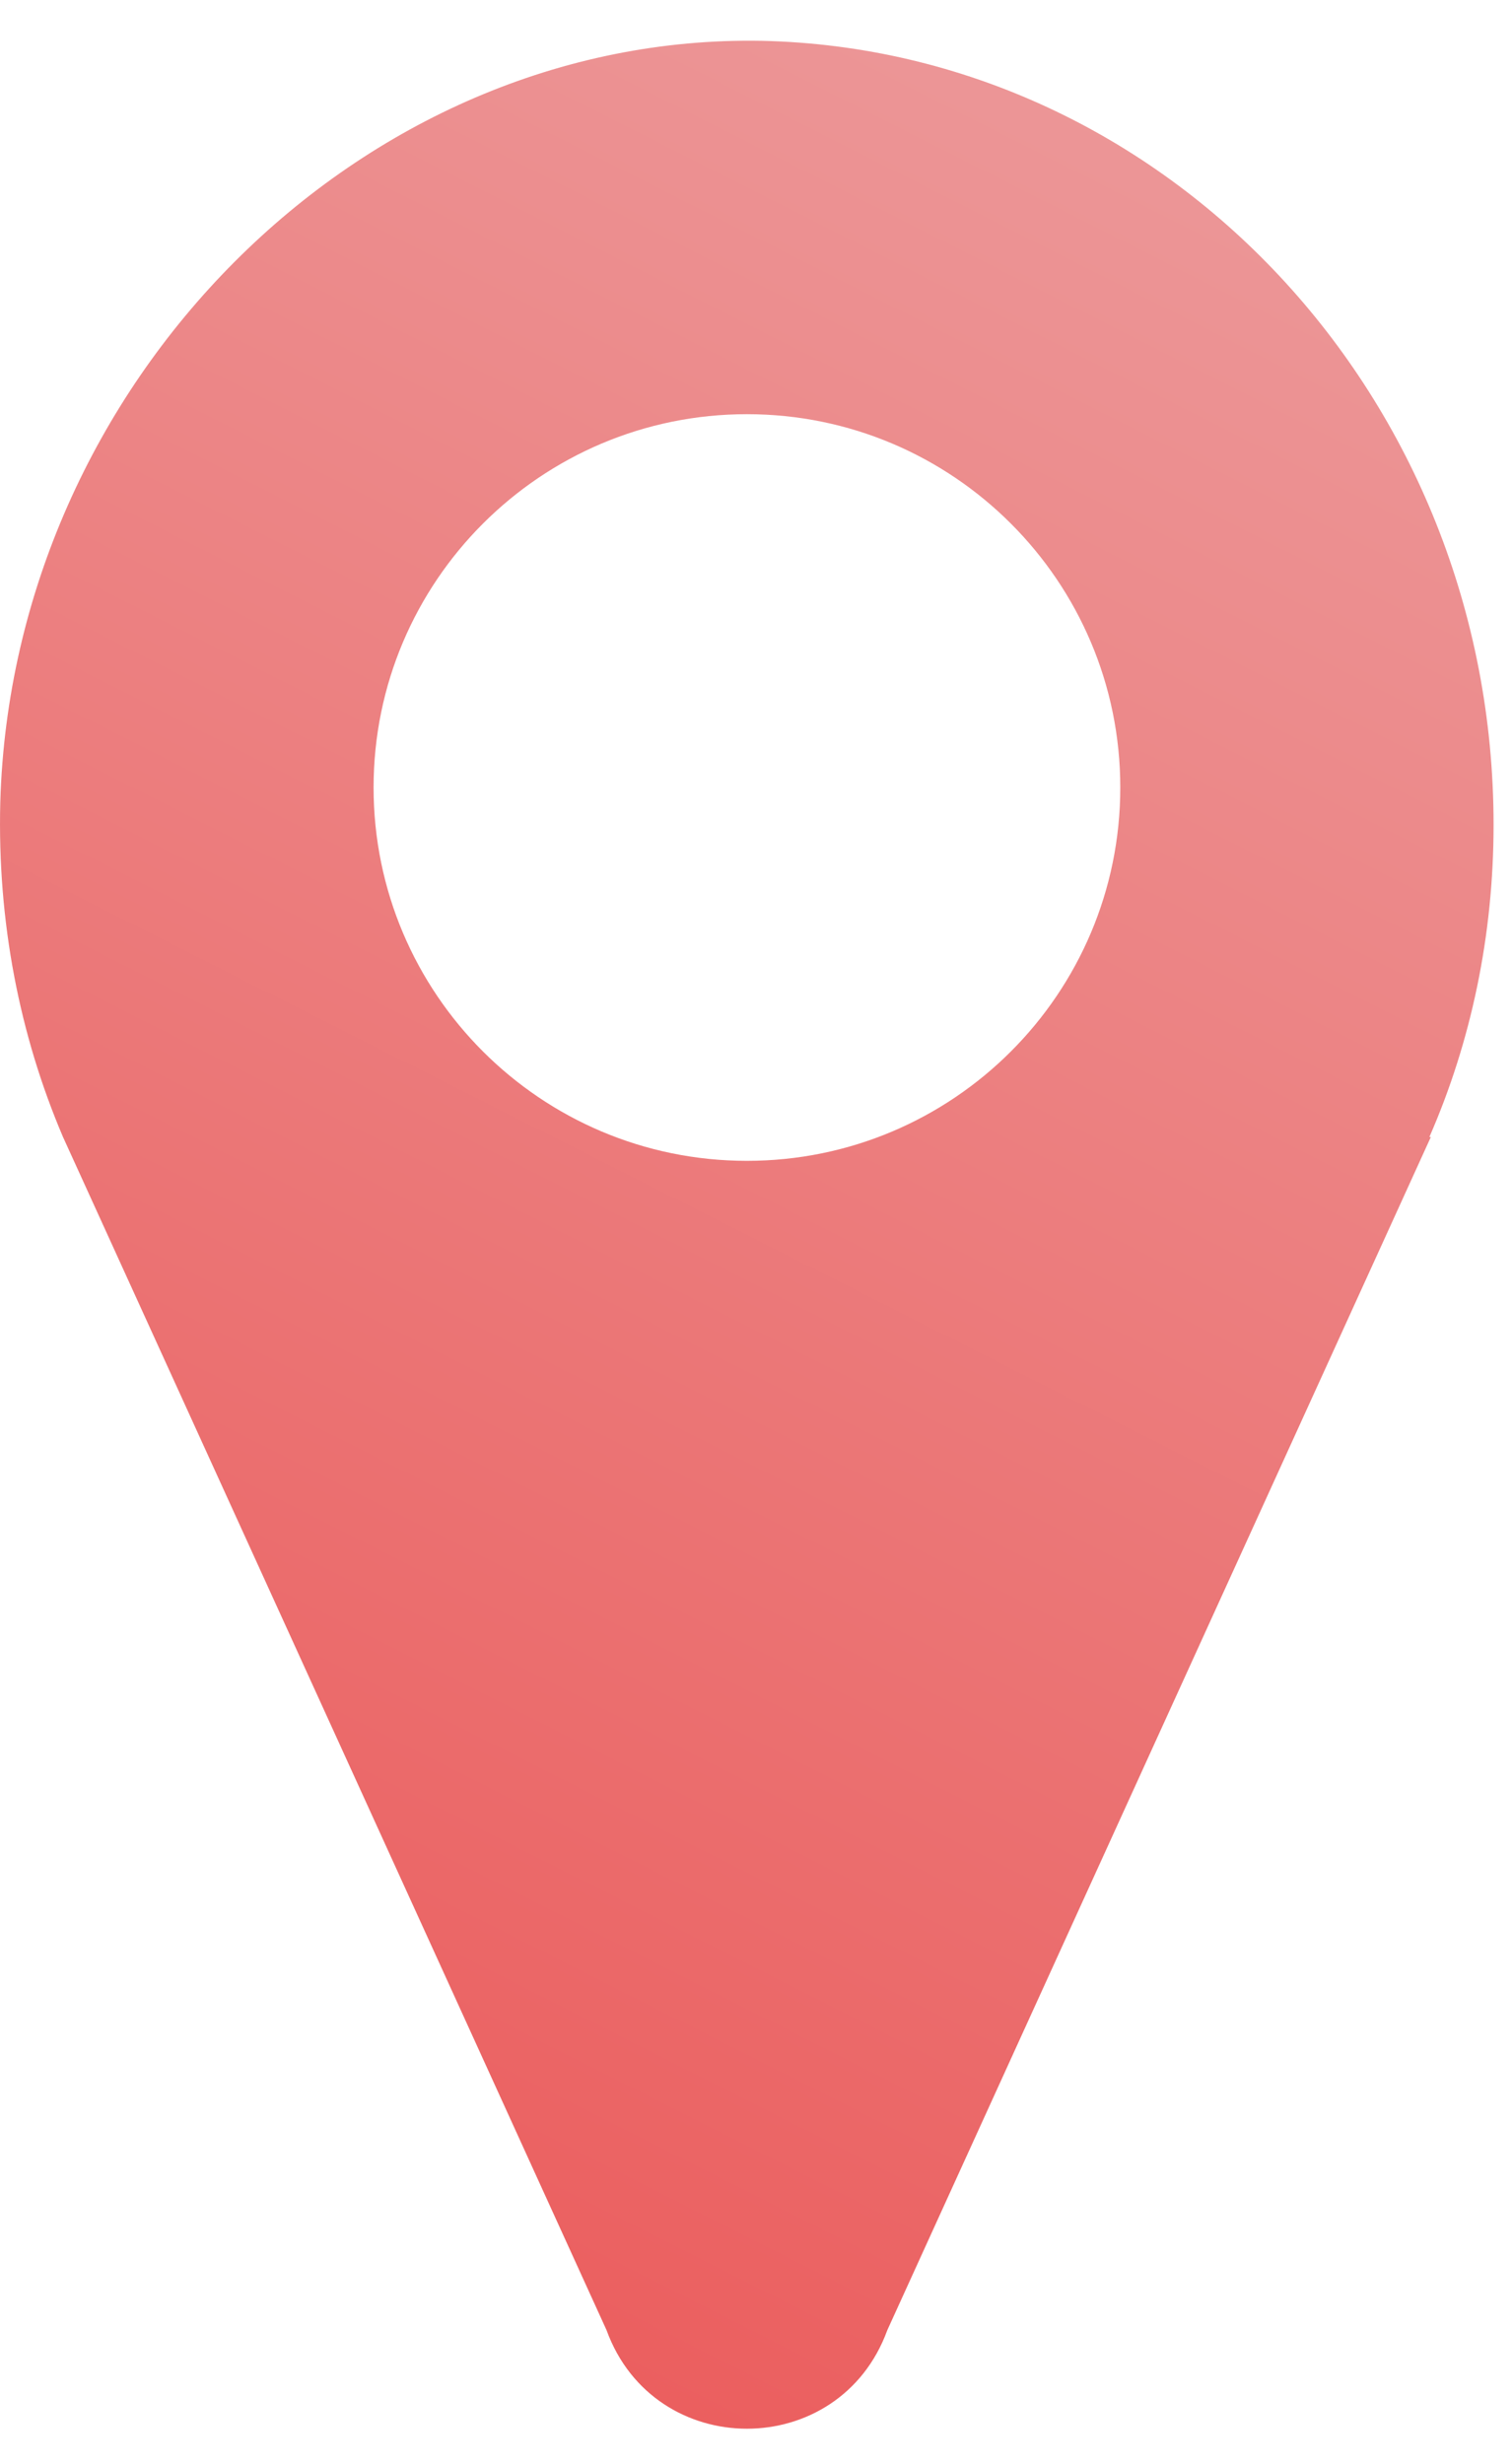 <svg width="27" height="44" viewBox="0 0 27 44" fill="none" xmlns="http://www.w3.org/2000/svg">
<path d="M26.671 14.729C26.671 7.103 20.831 0.889 13.605 0.729C6.431 0.596 0.218 6.836 0.005 14.329C-0.049 16.463 0.351 18.489 1.125 20.303L10.831 41.609C11.685 43.956 14.991 43.956 15.845 41.609L25.551 20.303H25.525C26.271 18.596 26.671 16.703 26.671 14.729ZM13.338 20.729C9.658 20.729 6.671 17.743 6.671 14.063C6.671 10.383 9.658 7.396 13.338 7.396C17.018 7.396 20.005 10.383 20.005 14.063C20.005 17.743 17.018 20.729 13.338 20.729Z" fill="url(#paint0_linear_849_7401)"/>
<defs>
<linearGradient id="paint0_linear_849_7401" x1="26.671" y1="0.727" x2="4.061" y2="45.424" gradientUnits="userSpaceOnUse">
<stop stop-color="#EC9C9D"/>
<stop offset="1" stop-color="#EB5757"/>
</linearGradient>
</defs>
</svg>
